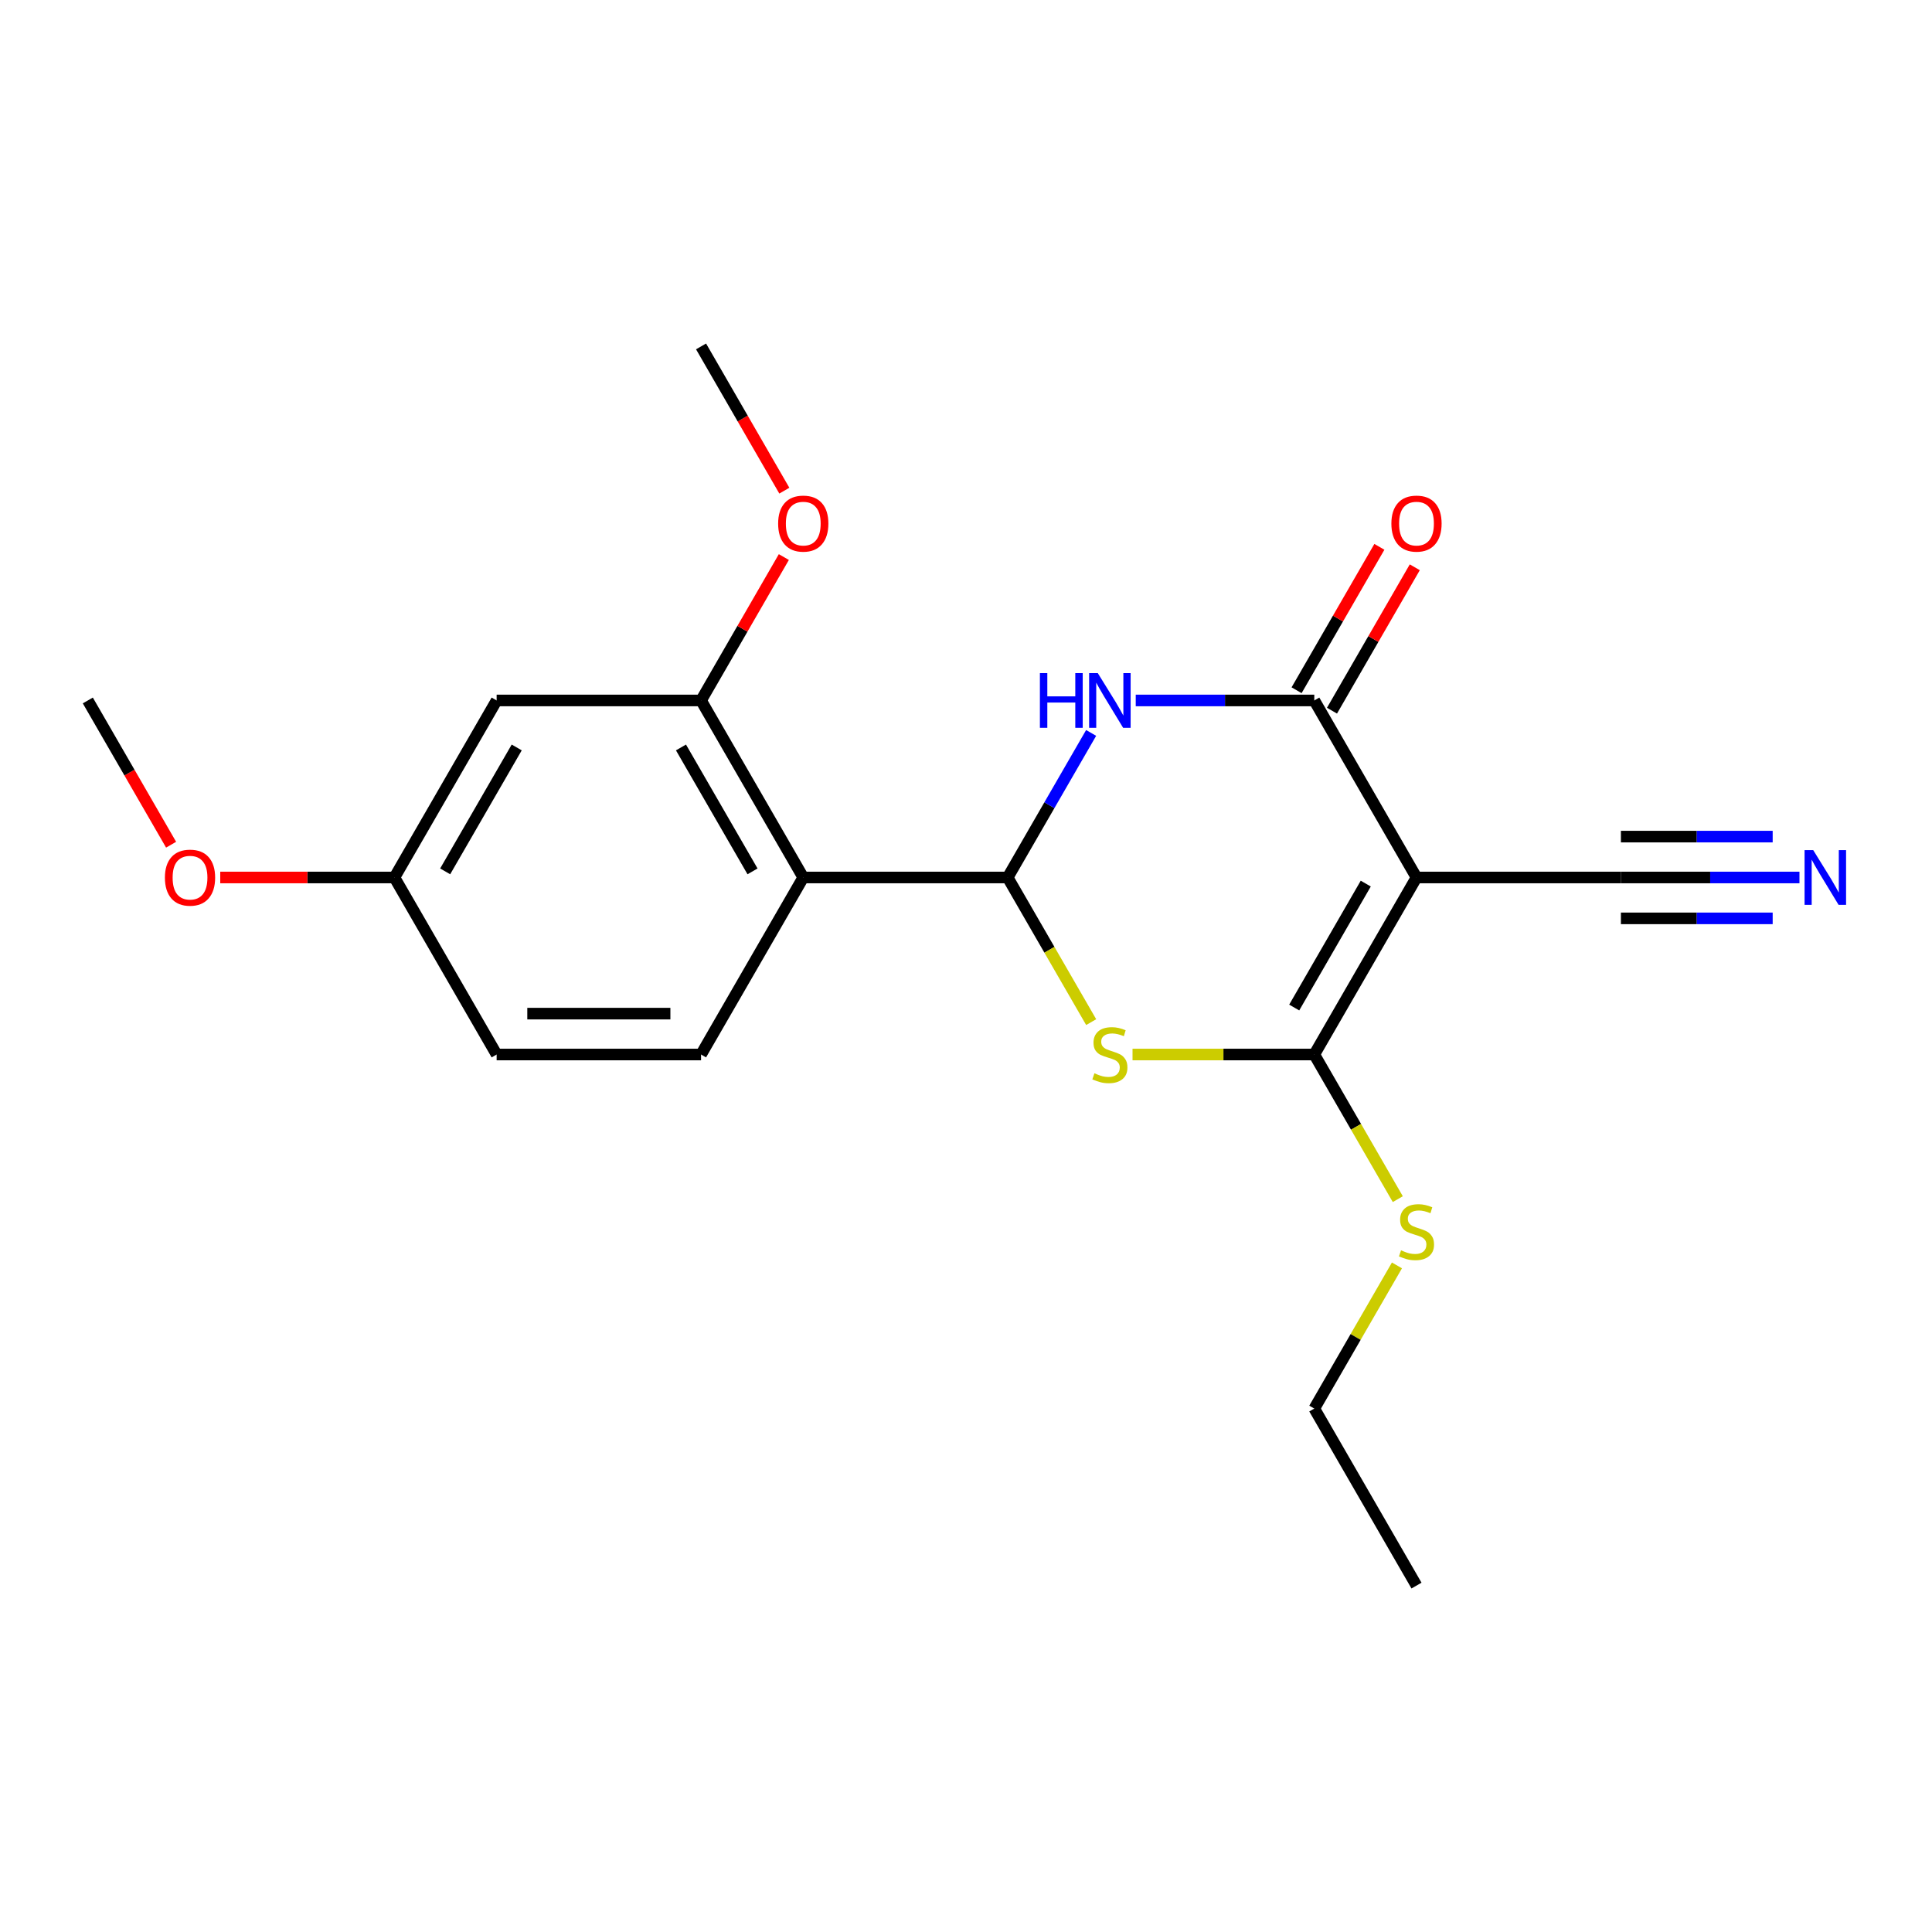 <?xml version='1.0' encoding='iso-8859-1'?>
<svg version='1.1' baseProfile='full'
              xmlns='http://www.w3.org/2000/svg'
                      xmlns:rdkit='http://www.rdkit.org/xml'
                      xmlns:xlink='http://www.w3.org/1999/xlink'
                  xml:space='preserve'
width='1000px' height='1000px' viewBox='0 0 1000 1000'>
<!-- END OF HEADER -->
<rect style='opacity:1.0;fill:#FFFFFF;stroke:none' width='1000' height='1000' x='0' y='0'> </rect>
<path class='bond-1' d='M 733.176,454.186 L 680.275,545.814' style='fill:none;fill-rule:evenodd;stroke:#000000;stroke-width:6px;stroke-linecap:butt;stroke-linejoin:miter;stroke-opacity:1' />
<path class='bond-1' d='M 706.915,457.35 L 669.884,521.49' style='fill:none;fill-rule:evenodd;stroke:#000000;stroke-width:6px;stroke-linecap:butt;stroke-linejoin:miter;stroke-opacity:1' />
<path class='bond-4' d='M 733.176,454.186 L 680.275,362.557' style='fill:none;fill-rule:evenodd;stroke:#000000;stroke-width:6px;stroke-linecap:butt;stroke-linejoin:miter;stroke-opacity:1' />
<path class='bond-7' d='M 733.176,454.186 L 838.98,454.186' style='fill:none;fill-rule:evenodd;stroke:#000000;stroke-width:6px;stroke-linecap:butt;stroke-linejoin:miter;stroke-opacity:1' />
<path class='bond-0' d='M 521.57,454.186 L 543.169,416.774' style='fill:none;fill-rule:evenodd;stroke:#000000;stroke-width:6px;stroke-linecap:butt;stroke-linejoin:miter;stroke-opacity:1' />
<path class='bond-0' d='M 543.169,416.774 L 564.769,379.363' style='fill:none;fill-rule:evenodd;stroke:#0000FF;stroke-width:6px;stroke-linecap:butt;stroke-linejoin:miter;stroke-opacity:1' />
<path class='bond-5' d='M 521.57,454.186 L 415.766,454.186' style='fill:none;fill-rule:evenodd;stroke:#000000;stroke-width:6px;stroke-linecap:butt;stroke-linejoin:miter;stroke-opacity:1' />
<path class='bond-21' d='M 521.57,454.186 L 543.181,491.617' style='fill:none;fill-rule:evenodd;stroke:#000000;stroke-width:6px;stroke-linecap:butt;stroke-linejoin:miter;stroke-opacity:1' />
<path class='bond-21' d='M 543.181,491.617 L 564.792,529.049' style='fill:none;fill-rule:evenodd;stroke:#CCCC00;stroke-width:6px;stroke-linecap:butt;stroke-linejoin:miter;stroke-opacity:1' />
<path class='bond-2' d='M 680.275,545.814 L 633.235,545.814' style='fill:none;fill-rule:evenodd;stroke:#000000;stroke-width:6px;stroke-linecap:butt;stroke-linejoin:miter;stroke-opacity:1' />
<path class='bond-2' d='M 633.235,545.814 L 586.196,545.814' style='fill:none;fill-rule:evenodd;stroke:#CCCC00;stroke-width:6px;stroke-linecap:butt;stroke-linejoin:miter;stroke-opacity:1' />
<path class='bond-12' d='M 680.275,545.814 L 701.886,583.246' style='fill:none;fill-rule:evenodd;stroke:#000000;stroke-width:6px;stroke-linecap:butt;stroke-linejoin:miter;stroke-opacity:1' />
<path class='bond-12' d='M 701.886,583.246 L 723.497,620.677' style='fill:none;fill-rule:evenodd;stroke:#CCCC00;stroke-width:6px;stroke-linecap:butt;stroke-linejoin:miter;stroke-opacity:1' />
<path class='bond-3' d='M 587.856,362.557 L 634.065,362.557' style='fill:none;fill-rule:evenodd;stroke:#0000FF;stroke-width:6px;stroke-linecap:butt;stroke-linejoin:miter;stroke-opacity:1' />
<path class='bond-3' d='M 634.065,362.557 L 680.275,362.557' style='fill:none;fill-rule:evenodd;stroke:#000000;stroke-width:6px;stroke-linecap:butt;stroke-linejoin:miter;stroke-opacity:1' />
<path class='bond-11' d='M 689.437,367.848 L 710.864,330.736' style='fill:none;fill-rule:evenodd;stroke:#000000;stroke-width:6px;stroke-linecap:butt;stroke-linejoin:miter;stroke-opacity:1' />
<path class='bond-11' d='M 710.864,330.736 L 732.29,293.624' style='fill:none;fill-rule:evenodd;stroke:#FF0000;stroke-width:6px;stroke-linecap:butt;stroke-linejoin:miter;stroke-opacity:1' />
<path class='bond-11' d='M 671.112,357.267 L 692.538,320.156' style='fill:none;fill-rule:evenodd;stroke:#000000;stroke-width:6px;stroke-linecap:butt;stroke-linejoin:miter;stroke-opacity:1' />
<path class='bond-11' d='M 692.538,320.156 L 713.965,283.044' style='fill:none;fill-rule:evenodd;stroke:#FF0000;stroke-width:6px;stroke-linecap:butt;stroke-linejoin:miter;stroke-opacity:1' />
<path class='bond-6' d='M 415.766,454.186 L 362.865,362.557' style='fill:none;fill-rule:evenodd;stroke:#000000;stroke-width:6px;stroke-linecap:butt;stroke-linejoin:miter;stroke-opacity:1' />
<path class='bond-6' d='M 389.505,451.022 L 352.474,386.882' style='fill:none;fill-rule:evenodd;stroke:#000000;stroke-width:6px;stroke-linecap:butt;stroke-linejoin:miter;stroke-opacity:1' />
<path class='bond-9' d='M 415.766,454.186 L 362.865,545.814' style='fill:none;fill-rule:evenodd;stroke:#000000;stroke-width:6px;stroke-linecap:butt;stroke-linejoin:miter;stroke-opacity:1' />
<path class='bond-10' d='M 362.865,362.557 L 257.061,362.557' style='fill:none;fill-rule:evenodd;stroke:#000000;stroke-width:6px;stroke-linecap:butt;stroke-linejoin:miter;stroke-opacity:1' />
<path class='bond-15' d='M 362.865,362.557 L 384.291,325.446' style='fill:none;fill-rule:evenodd;stroke:#000000;stroke-width:6px;stroke-linecap:butt;stroke-linejoin:miter;stroke-opacity:1' />
<path class='bond-15' d='M 384.291,325.446 L 405.717,288.334' style='fill:none;fill-rule:evenodd;stroke:#FF0000;stroke-width:6px;stroke-linecap:butt;stroke-linejoin:miter;stroke-opacity:1' />
<path class='bond-8' d='M 838.98,454.186 L 885.189,454.186' style='fill:none;fill-rule:evenodd;stroke:#000000;stroke-width:6px;stroke-linecap:butt;stroke-linejoin:miter;stroke-opacity:1' />
<path class='bond-8' d='M 885.189,454.186 L 931.398,454.186' style='fill:none;fill-rule:evenodd;stroke:#0000FF;stroke-width:6px;stroke-linecap:butt;stroke-linejoin:miter;stroke-opacity:1' />
<path class='bond-8' d='M 838.98,475.346 L 878.257,475.346' style='fill:none;fill-rule:evenodd;stroke:#000000;stroke-width:6px;stroke-linecap:butt;stroke-linejoin:miter;stroke-opacity:1' />
<path class='bond-8' d='M 878.257,475.346 L 917.535,475.346' style='fill:none;fill-rule:evenodd;stroke:#0000FF;stroke-width:6px;stroke-linecap:butt;stroke-linejoin:miter;stroke-opacity:1' />
<path class='bond-8' d='M 838.98,433.025 L 878.257,433.025' style='fill:none;fill-rule:evenodd;stroke:#000000;stroke-width:6px;stroke-linecap:butt;stroke-linejoin:miter;stroke-opacity:1' />
<path class='bond-8' d='M 878.257,433.025 L 917.535,433.025' style='fill:none;fill-rule:evenodd;stroke:#0000FF;stroke-width:6px;stroke-linecap:butt;stroke-linejoin:miter;stroke-opacity:1' />
<path class='bond-14' d='M 362.865,545.814 L 257.061,545.814' style='fill:none;fill-rule:evenodd;stroke:#000000;stroke-width:6px;stroke-linecap:butt;stroke-linejoin:miter;stroke-opacity:1' />
<path class='bond-14' d='M 346.994,524.654 L 272.932,524.654' style='fill:none;fill-rule:evenodd;stroke:#000000;stroke-width:6px;stroke-linecap:butt;stroke-linejoin:miter;stroke-opacity:1' />
<path class='bond-22' d='M 257.061,362.557 L 204.16,454.186' style='fill:none;fill-rule:evenodd;stroke:#000000;stroke-width:6px;stroke-linecap:butt;stroke-linejoin:miter;stroke-opacity:1' />
<path class='bond-22' d='M 267.452,386.882 L 230.42,451.022' style='fill:none;fill-rule:evenodd;stroke:#000000;stroke-width:6px;stroke-linecap:butt;stroke-linejoin:miter;stroke-opacity:1' />
<path class='bond-17' d='M 723.058,654.968 L 701.666,692.019' style='fill:none;fill-rule:evenodd;stroke:#CCCC00;stroke-width:6px;stroke-linecap:butt;stroke-linejoin:miter;stroke-opacity:1' />
<path class='bond-17' d='M 701.666,692.019 L 680.275,729.071' style='fill:none;fill-rule:evenodd;stroke:#000000;stroke-width:6px;stroke-linecap:butt;stroke-linejoin:miter;stroke-opacity:1' />
<path class='bond-13' d='M 204.16,454.186 L 257.061,545.814' style='fill:none;fill-rule:evenodd;stroke:#000000;stroke-width:6px;stroke-linecap:butt;stroke-linejoin:miter;stroke-opacity:1' />
<path class='bond-16' d='M 204.16,454.186 L 159.08,454.186' style='fill:none;fill-rule:evenodd;stroke:#000000;stroke-width:6px;stroke-linecap:butt;stroke-linejoin:miter;stroke-opacity:1' />
<path class='bond-16' d='M 159.08,454.186 L 114.001,454.186' style='fill:none;fill-rule:evenodd;stroke:#FF0000;stroke-width:6px;stroke-linecap:butt;stroke-linejoin:miter;stroke-opacity:1' />
<path class='bond-18' d='M 405.971,253.964 L 384.418,216.632' style='fill:none;fill-rule:evenodd;stroke:#FF0000;stroke-width:6px;stroke-linecap:butt;stroke-linejoin:miter;stroke-opacity:1' />
<path class='bond-18' d='M 384.418,216.632 L 362.865,179.301' style='fill:none;fill-rule:evenodd;stroke:#000000;stroke-width:6px;stroke-linecap:butt;stroke-linejoin:miter;stroke-opacity:1' />
<path class='bond-19' d='M 88.561,437.221 L 67.008,399.889' style='fill:none;fill-rule:evenodd;stroke:#FF0000;stroke-width:6px;stroke-linecap:butt;stroke-linejoin:miter;stroke-opacity:1' />
<path class='bond-19' d='M 67.008,399.889 L 45.455,362.557' style='fill:none;fill-rule:evenodd;stroke:#000000;stroke-width:6px;stroke-linecap:butt;stroke-linejoin:miter;stroke-opacity:1' />
<path class='bond-20' d='M 680.275,729.071 L 733.176,820.699' style='fill:none;fill-rule:evenodd;stroke:#000000;stroke-width:6px;stroke-linecap:butt;stroke-linejoin:miter;stroke-opacity:1' />
<path  class='atom-3' d='M 566.471 555.534
Q 566.791 555.654, 568.111 556.214
Q 569.431 556.774, 570.871 557.134
Q 572.351 557.454, 573.791 557.454
Q 576.471 557.454, 578.031 556.174
Q 579.591 554.854, 579.591 552.574
Q 579.591 551.014, 578.791 550.054
Q 578.031 549.094, 576.831 548.574
Q 575.631 548.054, 573.631 547.454
Q 571.111 546.694, 569.591 545.974
Q 568.111 545.254, 567.031 543.734
Q 565.991 542.214, 565.991 539.654
Q 565.991 536.094, 568.391 533.894
Q 570.831 531.694, 575.631 531.694
Q 578.911 531.694, 582.631 533.254
L 581.711 536.334
Q 578.311 534.934, 575.751 534.934
Q 572.991 534.934, 571.471 536.094
Q 569.951 537.214, 569.991 539.174
Q 569.991 540.694, 570.751 541.614
Q 571.551 542.534, 572.671 543.054
Q 573.831 543.574, 575.751 544.174
Q 578.311 544.974, 579.831 545.774
Q 581.351 546.574, 582.431 548.214
Q 583.551 549.814, 583.551 552.574
Q 583.551 556.494, 580.911 558.614
Q 578.311 560.694, 573.951 560.694
Q 571.431 560.694, 569.511 560.134
Q 567.631 559.614, 565.391 558.694
L 566.471 555.534
' fill='#CCCC00'/>
<path  class='atom-4' d='M 538.251 348.397
L 542.091 348.397
L 542.091 360.437
L 556.571 360.437
L 556.571 348.397
L 560.411 348.397
L 560.411 376.717
L 556.571 376.717
L 556.571 363.637
L 542.091 363.637
L 542.091 376.717
L 538.251 376.717
L 538.251 348.397
' fill='#0000FF'/>
<path  class='atom-4' d='M 568.211 348.397
L 577.491 363.397
Q 578.411 364.877, 579.891 367.557
Q 581.371 370.237, 581.451 370.397
L 581.451 348.397
L 585.211 348.397
L 585.211 376.717
L 581.331 376.717
L 571.371 360.317
Q 570.211 358.397, 568.971 356.197
Q 567.771 353.997, 567.411 353.317
L 567.411 376.717
L 563.731 376.717
L 563.731 348.397
L 568.211 348.397
' fill='#0000FF'/>
<path  class='atom-9' d='M 938.523 440.026
L 947.803 455.026
Q 948.723 456.506, 950.203 459.186
Q 951.683 461.866, 951.763 462.026
L 951.763 440.026
L 955.523 440.026
L 955.523 468.346
L 951.643 468.346
L 941.683 451.946
Q 940.523 450.026, 939.283 447.826
Q 938.083 445.626, 937.723 444.946
L 937.723 468.346
L 934.043 468.346
L 934.043 440.026
L 938.523 440.026
' fill='#0000FF'/>
<path  class='atom-12' d='M 720.176 271.009
Q 720.176 264.209, 723.536 260.409
Q 726.896 256.609, 733.176 256.609
Q 739.456 256.609, 742.816 260.409
Q 746.176 264.209, 746.176 271.009
Q 746.176 277.889, 742.776 281.809
Q 739.376 285.689, 733.176 285.689
Q 726.936 285.689, 723.536 281.809
Q 720.176 277.929, 720.176 271.009
M 733.176 282.489
Q 737.496 282.489, 739.816 279.609
Q 742.176 276.689, 742.176 271.009
Q 742.176 265.449, 739.816 262.649
Q 737.496 259.809, 733.176 259.809
Q 728.856 259.809, 726.496 262.609
Q 724.176 265.409, 724.176 271.009
Q 724.176 276.729, 726.496 279.609
Q 728.856 282.489, 733.176 282.489
' fill='#FF0000'/>
<path  class='atom-13' d='M 725.176 647.163
Q 725.496 647.283, 726.816 647.843
Q 728.136 648.403, 729.576 648.763
Q 731.056 649.083, 732.496 649.083
Q 735.176 649.083, 736.736 647.803
Q 738.296 646.483, 738.296 644.203
Q 738.296 642.643, 737.496 641.683
Q 736.736 640.723, 735.536 640.203
Q 734.336 639.683, 732.336 639.083
Q 729.816 638.323, 728.296 637.603
Q 726.816 636.883, 725.736 635.363
Q 724.696 633.843, 724.696 631.283
Q 724.696 627.723, 727.096 625.523
Q 729.536 623.323, 734.336 623.323
Q 737.616 623.323, 741.336 624.883
L 740.416 627.963
Q 737.016 626.563, 734.456 626.563
Q 731.696 626.563, 730.176 627.723
Q 728.656 628.843, 728.696 630.803
Q 728.696 632.323, 729.456 633.243
Q 730.256 634.163, 731.376 634.683
Q 732.536 635.203, 734.456 635.803
Q 737.016 636.603, 738.536 637.403
Q 740.056 638.203, 741.136 639.843
Q 742.256 641.443, 742.256 644.203
Q 742.256 648.123, 739.616 650.243
Q 737.016 652.323, 732.656 652.323
Q 730.136 652.323, 728.216 651.763
Q 726.336 651.243, 724.096 650.323
L 725.176 647.163
' fill='#CCCC00'/>
<path  class='atom-16' d='M 402.766 271.009
Q 402.766 264.209, 406.126 260.409
Q 409.486 256.609, 415.766 256.609
Q 422.046 256.609, 425.406 260.409
Q 428.766 264.209, 428.766 271.009
Q 428.766 277.889, 425.366 281.809
Q 421.966 285.689, 415.766 285.689
Q 409.526 285.689, 406.126 281.809
Q 402.766 277.929, 402.766 271.009
M 415.766 282.489
Q 420.086 282.489, 422.406 279.609
Q 424.766 276.689, 424.766 271.009
Q 424.766 265.449, 422.406 262.649
Q 420.086 259.809, 415.766 259.809
Q 411.446 259.809, 409.086 262.609
Q 406.766 265.409, 406.766 271.009
Q 406.766 276.729, 409.086 279.609
Q 411.446 282.489, 415.766 282.489
' fill='#FF0000'/>
<path  class='atom-17' d='M 85.356 454.266
Q 85.356 447.466, 88.716 443.666
Q 92.076 439.866, 98.356 439.866
Q 104.636 439.866, 107.996 443.666
Q 111.356 447.466, 111.356 454.266
Q 111.356 461.146, 107.956 465.066
Q 104.556 468.946, 98.356 468.946
Q 92.116 468.946, 88.716 465.066
Q 85.356 461.186, 85.356 454.266
M 98.356 465.746
Q 102.676 465.746, 104.996 462.866
Q 107.356 459.946, 107.356 454.266
Q 107.356 448.706, 104.996 445.906
Q 102.676 443.066, 98.356 443.066
Q 94.036 443.066, 91.676 445.866
Q 89.356 448.666, 89.356 454.266
Q 89.356 459.986, 91.676 462.866
Q 94.036 465.746, 98.356 465.746
' fill='#FF0000'/>
</svg>

